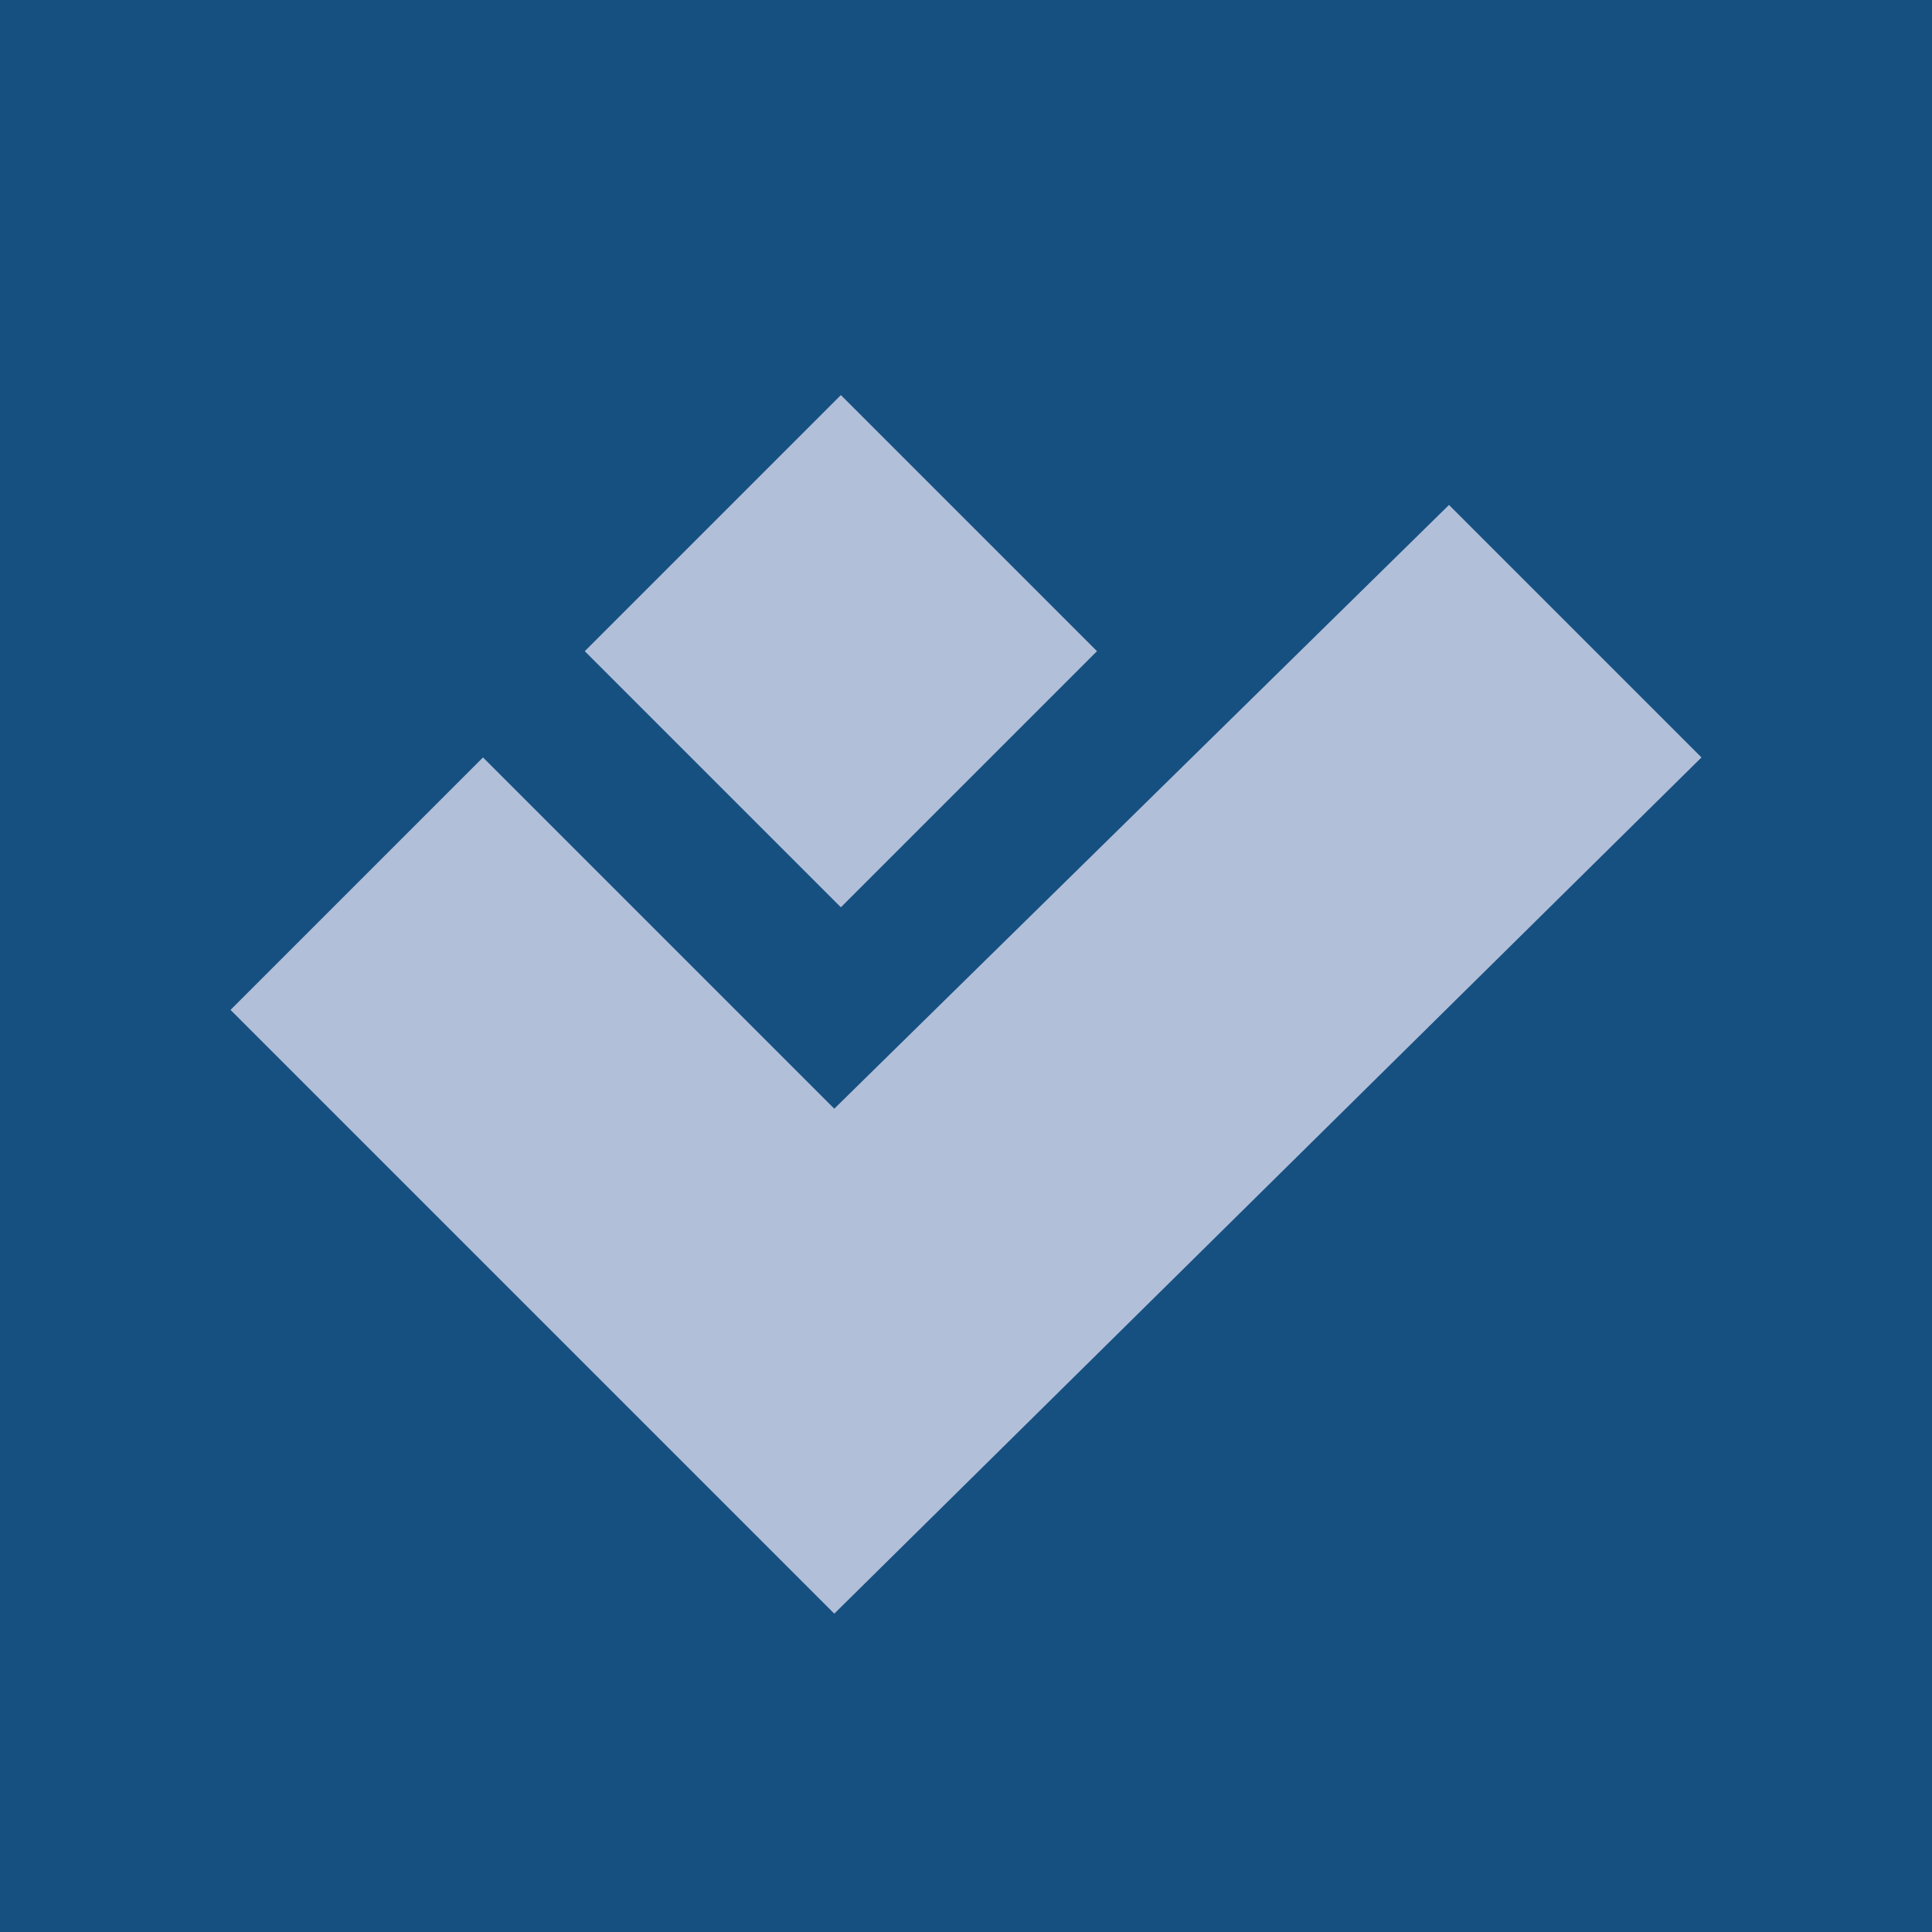 <?xml version="1.0" encoding="utf-8"?>
<!-- Generator: Adobe Illustrator 26.0.3, SVG Export Plug-In . SVG Version: 6.00 Build 0)  -->
<svg version="1.1" id="Ebene_1" xmlns="http://www.w3.org/2000/svg" xmlns:xlink="http://www.w3.org/1999/xlink" x="0px" y="0px"
	 viewBox="0 0 17.6 17.6" style="enable-background:new 0 0 17.6 17.6;" xml:space="preserve">
<style type="text/css">
	.st0{fill:#165081;}
	.st1{fill:#B2BFD9;}
</style>
<rect id="bluebox-klein" class="st0" width="17.6" height="17.6"/>
<g id="Haken-klein">
	<rect x="6" y="4.3" transform="matrix(0.707 -0.707 0.707 0.707 -1.955 7.134)" class="st1" width="3.3" height="3.3"/>
	<polygon class="st1" points="13.2,4.6 7.6,10.1 4.4,6.9 2.1,9.2 7.6,14.7 15.5,6.9 	"/>
</g>
</svg>
